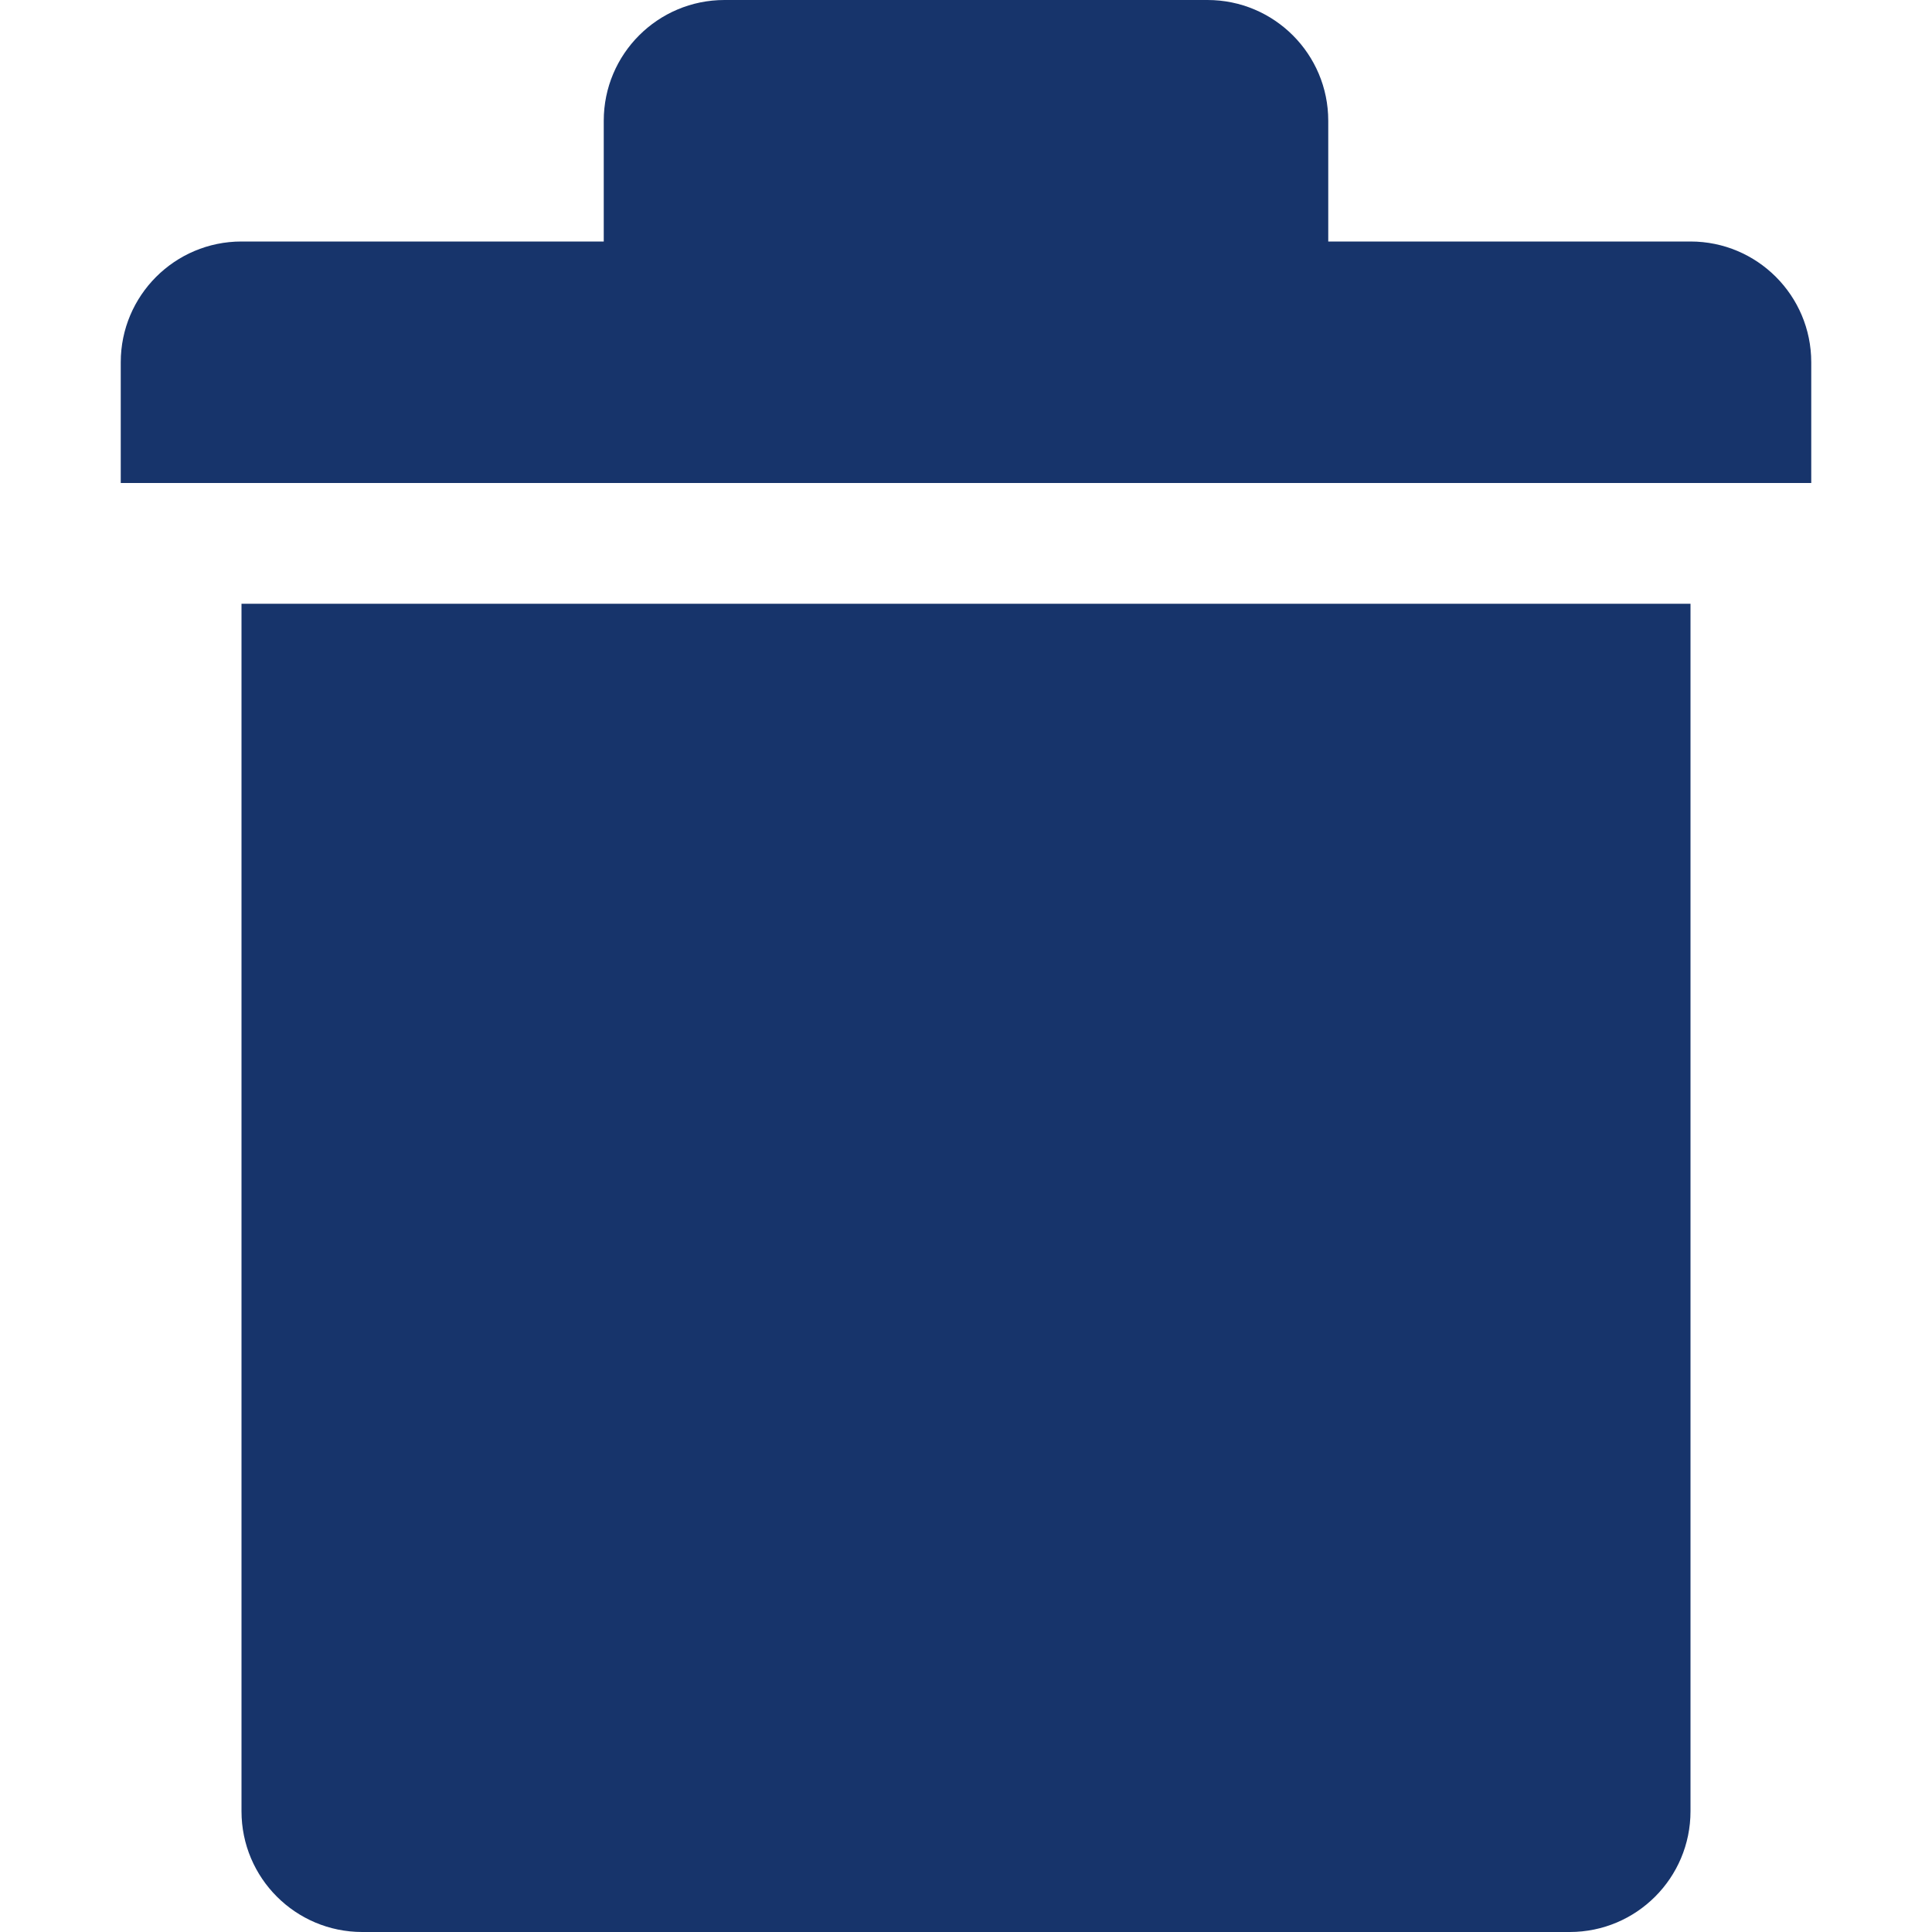 <?xml version="1.0" encoding="UTF-8"?>
<svg width="1200pt" height="1200pt" version="1.1" viewBox="0 0 1200 1200" xmlns="http://www.w3.org/2000/svg">
 <g fill="#17346b" fill-rule="evenodd">
  <path d="m150 900v225c0 41.398 33.562 75 75 75h750c41.438 0 75-33.602 75-75v-750h-900z"/>
  <path d="m1050 150h-225v-75c0-41.398-33.562-75-75-75h-300c-41.438 0-75 33.602-75 75v75h-225c-41.438 0-75 33.602-75 75v75h1050v-75c0-41.398-33.562-75-75-75z"/>
 </g>
</svg>
